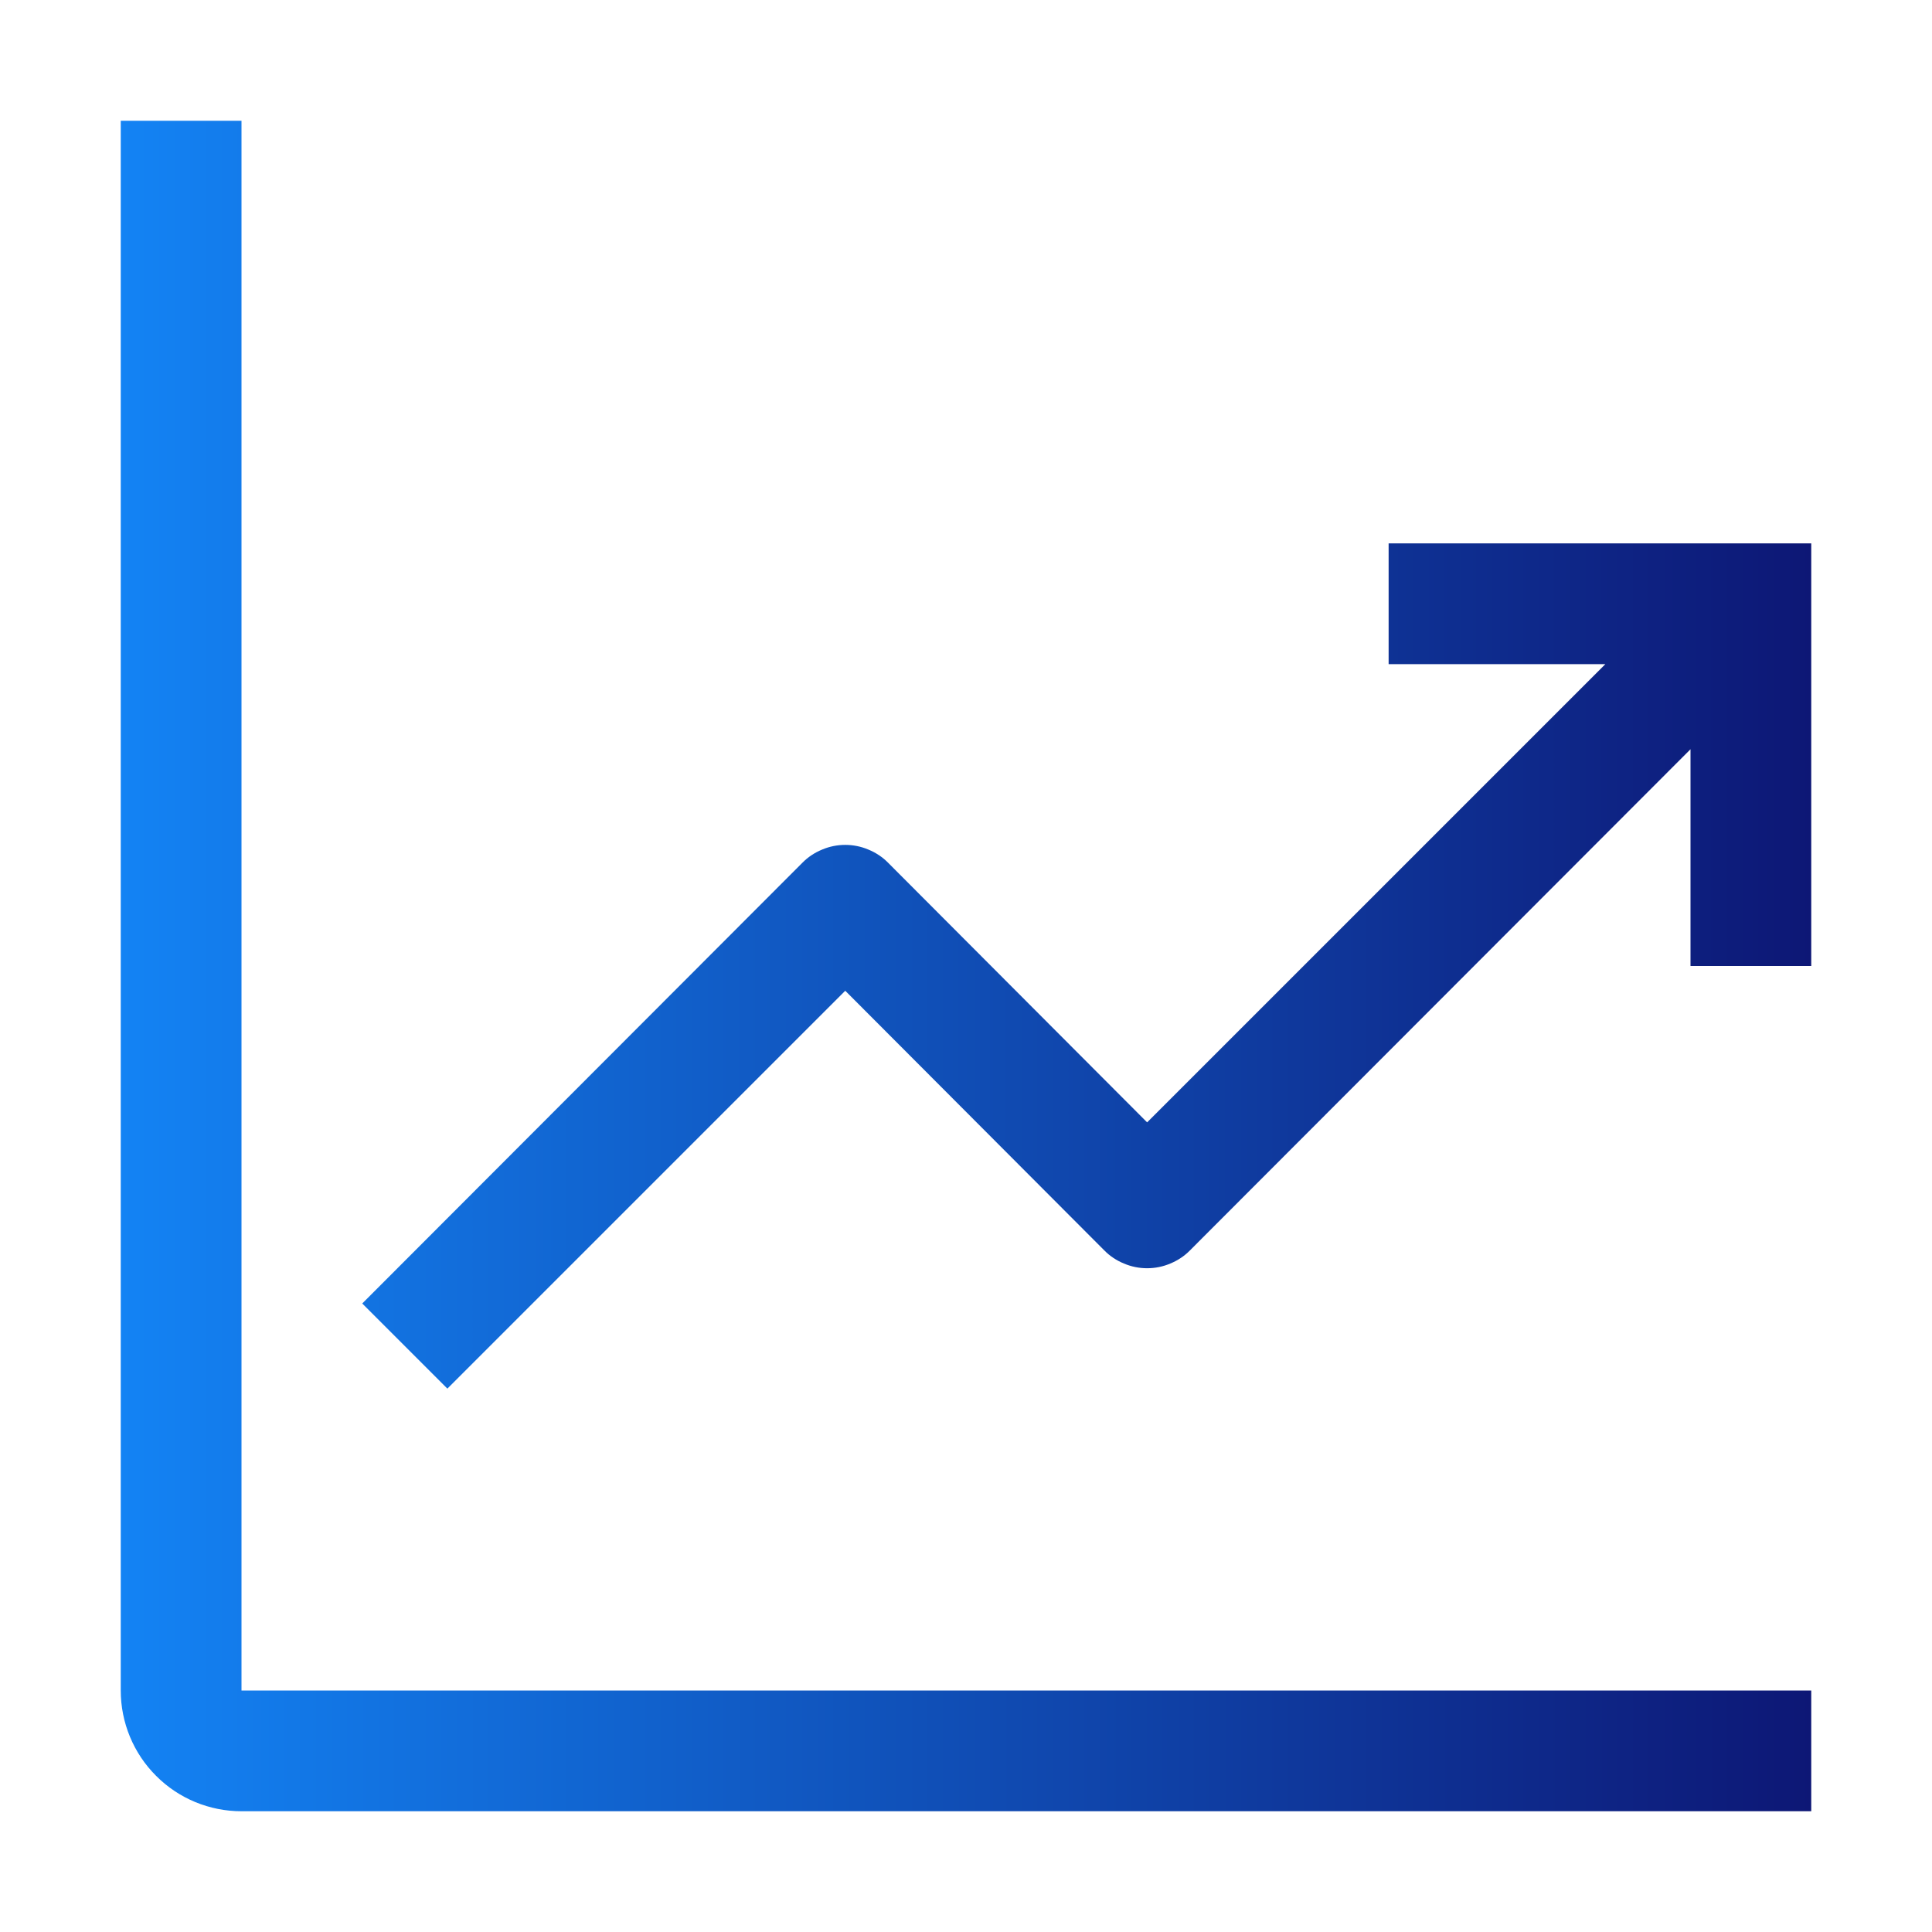 <svg width="16" height="16" viewBox="0 0 16 16" fill="none" xmlns="http://www.w3.org/2000/svg">
<path d="M2 1H1V14C1 14.265 1.105 14.52 1.293 14.707C1.48 14.895 1.735 15 2 15H15V14H2V1Z" fill="url(#paint0_linear_1523_13337)"/>
<path d="M15 4.5H11.5V5.5H13.295L9.5 9.295L7.355 7.145C7.309 7.098 7.253 7.061 7.192 7.036C7.131 7.01 7.066 6.997 7 6.997C6.934 6.997 6.869 7.01 6.808 7.036C6.747 7.061 6.691 7.098 6.645 7.145L3 10.795L3.705 11.5L7 8.205L9.145 10.355C9.191 10.402 9.247 10.439 9.308 10.464C9.369 10.49 9.434 10.503 9.5 10.503C9.566 10.503 9.631 10.49 9.692 10.464C9.753 10.439 9.809 10.402 9.855 10.355L14 6.205V8H15V4.5Z" fill="url(#paint1_linear_1523_13337)"/>
<defs>
<linearGradient id="paint0_linear_1523_13337" x1="15.01" y1="8" x2="1" y2="8" gradientUnits="userSpaceOnUse">
<stop stop-color="#0D1775"/>
<stop offset="1" stop-color="#1383F4"/>
</linearGradient>
<linearGradient id="paint1_linear_1523_13337" x1="15.01" y1="8" x2="1" y2="8" gradientUnits="userSpaceOnUse">
<stop stop-color="#0D1775"/>
<stop offset="1" stop-color="#1383F4"/>
</linearGradient>
</defs>
</svg>
